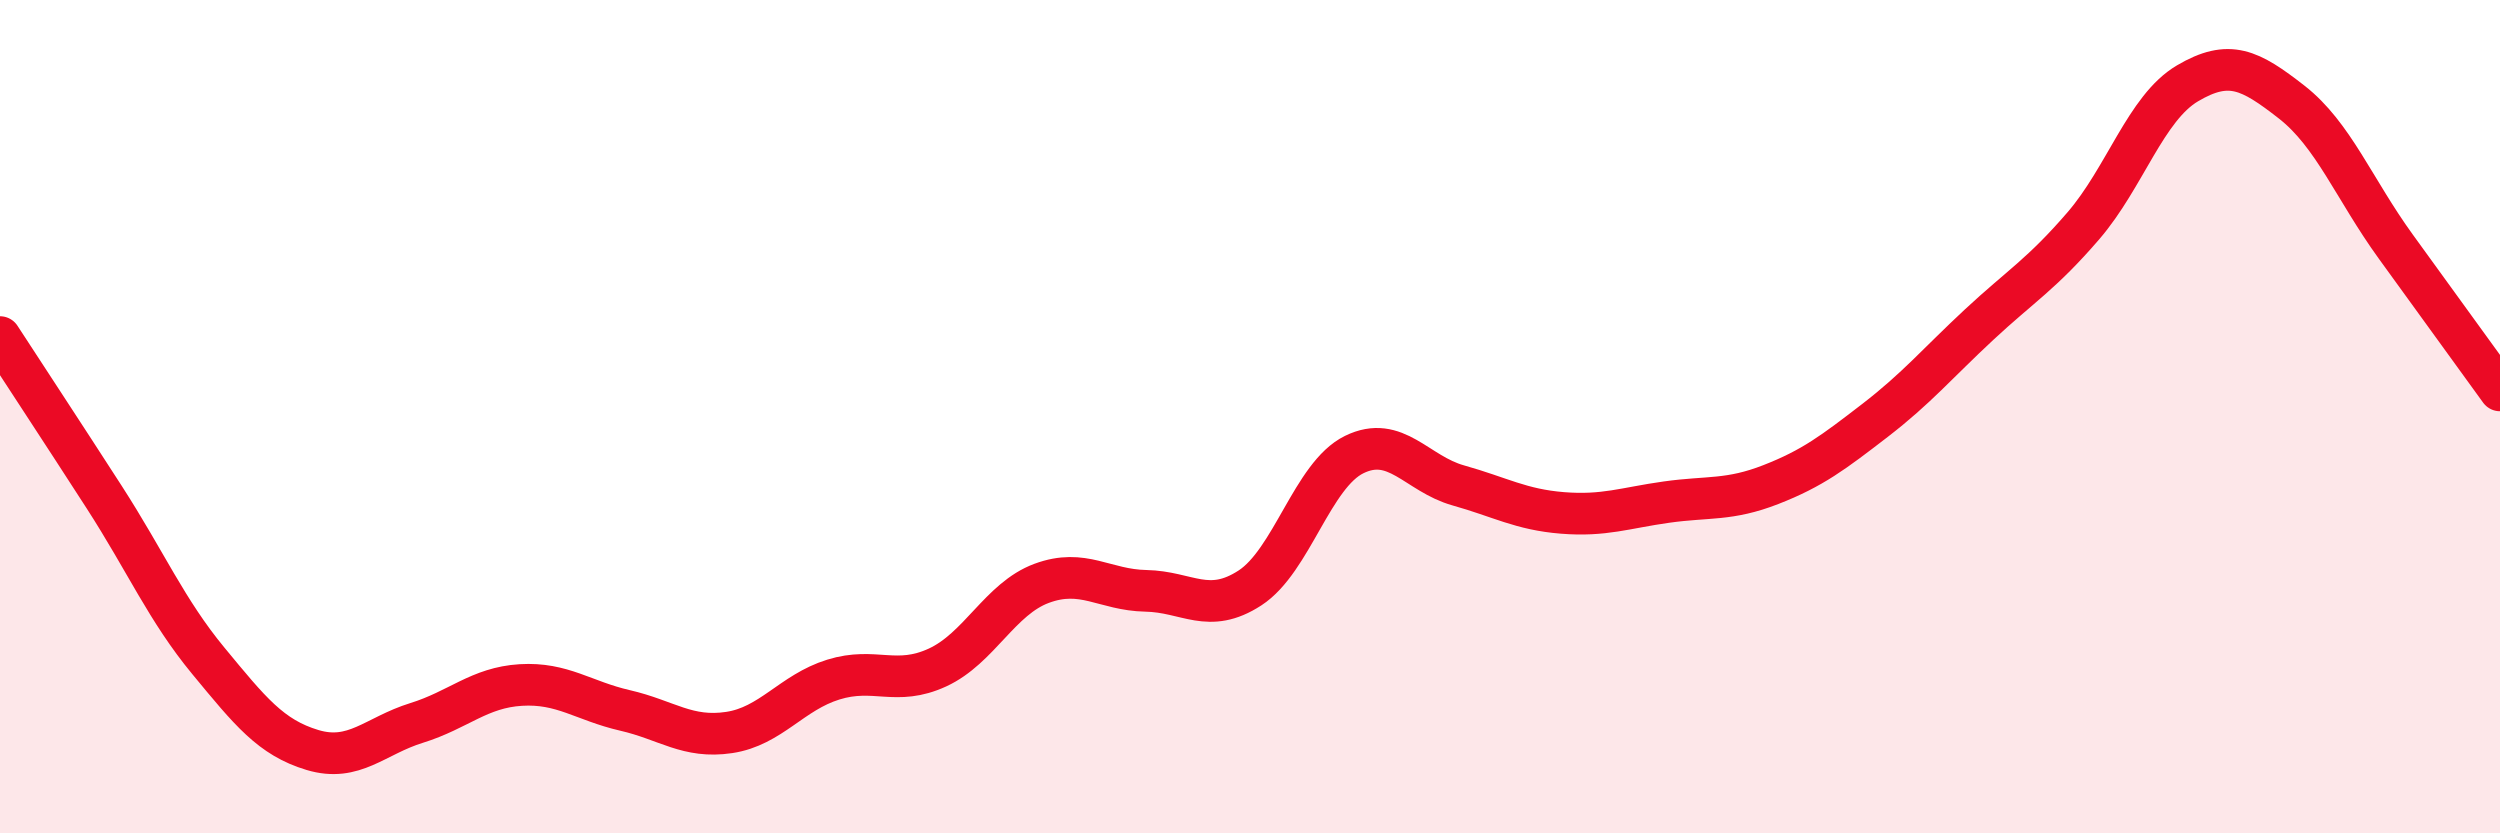 
    <svg width="60" height="20" viewBox="0 0 60 20" xmlns="http://www.w3.org/2000/svg">
      <path
        d="M 0,8.09 C 0.5,8.86 1.5,10.38 2.5,11.93 C 3.5,13.48 4,14.65 5,15.86 C 6,17.07 6.5,17.7 7.5,18 C 8.5,18.3 9,17.66 10,17.35 C 11,17.04 11.5,16.5 12.5,16.44 C 13.5,16.38 14,16.82 15,17.05 C 16,17.28 16.5,17.73 17.5,17.58 C 18.5,17.43 19,16.62 20,16.31 C 21,16 21.5,16.48 22.5,16.02 C 23.5,15.56 24,14.37 25,14 C 26,13.63 26.5,14.16 27.5,14.18 C 28.5,14.2 29,14.76 30,14.11 C 31,13.46 31.5,11.4 32.5,10.91 C 33.5,10.42 34,11.37 35,11.65 C 36,11.93 36.5,12.23 37.5,12.31 C 38.5,12.39 39,12.19 40,12.05 C 41,11.91 41.5,12.02 42.5,11.63 C 43.5,11.24 44,10.86 45,10.09 C 46,9.32 46.5,8.72 47.5,7.79 C 48.5,6.86 49,6.58 50,5.42 C 51,4.26 51.5,2.59 52.5,2 C 53.5,1.41 54,1.67 55,2.45 C 56,3.23 56.5,4.54 57.5,5.92 C 58.5,7.3 59.5,8.68 60,9.37L60 20L0 20Z"
        fill="#EB0A25"
        opacity="0.1"
        stroke-linecap="round"
        stroke-linejoin="round"
      />
      <path
        d="M 0,8.09 C 0.5,8.86 1.5,10.38 2.5,11.93 C 3.5,13.48 4,14.65 5,15.86 C 6,17.07 6.5,17.7 7.5,18 C 8.5,18.3 9,17.66 10,17.35 C 11,17.04 11.5,16.5 12.5,16.44 C 13.5,16.38 14,16.82 15,17.05 C 16,17.28 16.5,17.73 17.5,17.58 C 18.5,17.43 19,16.62 20,16.31 C 21,16 21.5,16.48 22.5,16.02 C 23.5,15.56 24,14.37 25,14 C 26,13.63 26.5,14.16 27.5,14.18 C 28.5,14.2 29,14.76 30,14.11 C 31,13.46 31.5,11.4 32.5,10.91 C 33.5,10.42 34,11.37 35,11.65 C 36,11.93 36.5,12.23 37.5,12.31 C 38.5,12.39 39,12.19 40,12.05 C 41,11.91 41.5,12.02 42.5,11.63 C 43.5,11.24 44,10.86 45,10.09 C 46,9.32 46.5,8.72 47.5,7.79 C 48.5,6.86 49,6.58 50,5.42 C 51,4.26 51.5,2.59 52.5,2 C 53.5,1.41 54,1.67 55,2.45 C 56,3.23 56.5,4.54 57.5,5.92 C 58.5,7.3 59.5,8.68 60,9.37"
        stroke="#EB0A25"
        stroke-width="1"
        fill="none"
        stroke-linecap="round"
        stroke-linejoin="round"
      />
    </svg>
  